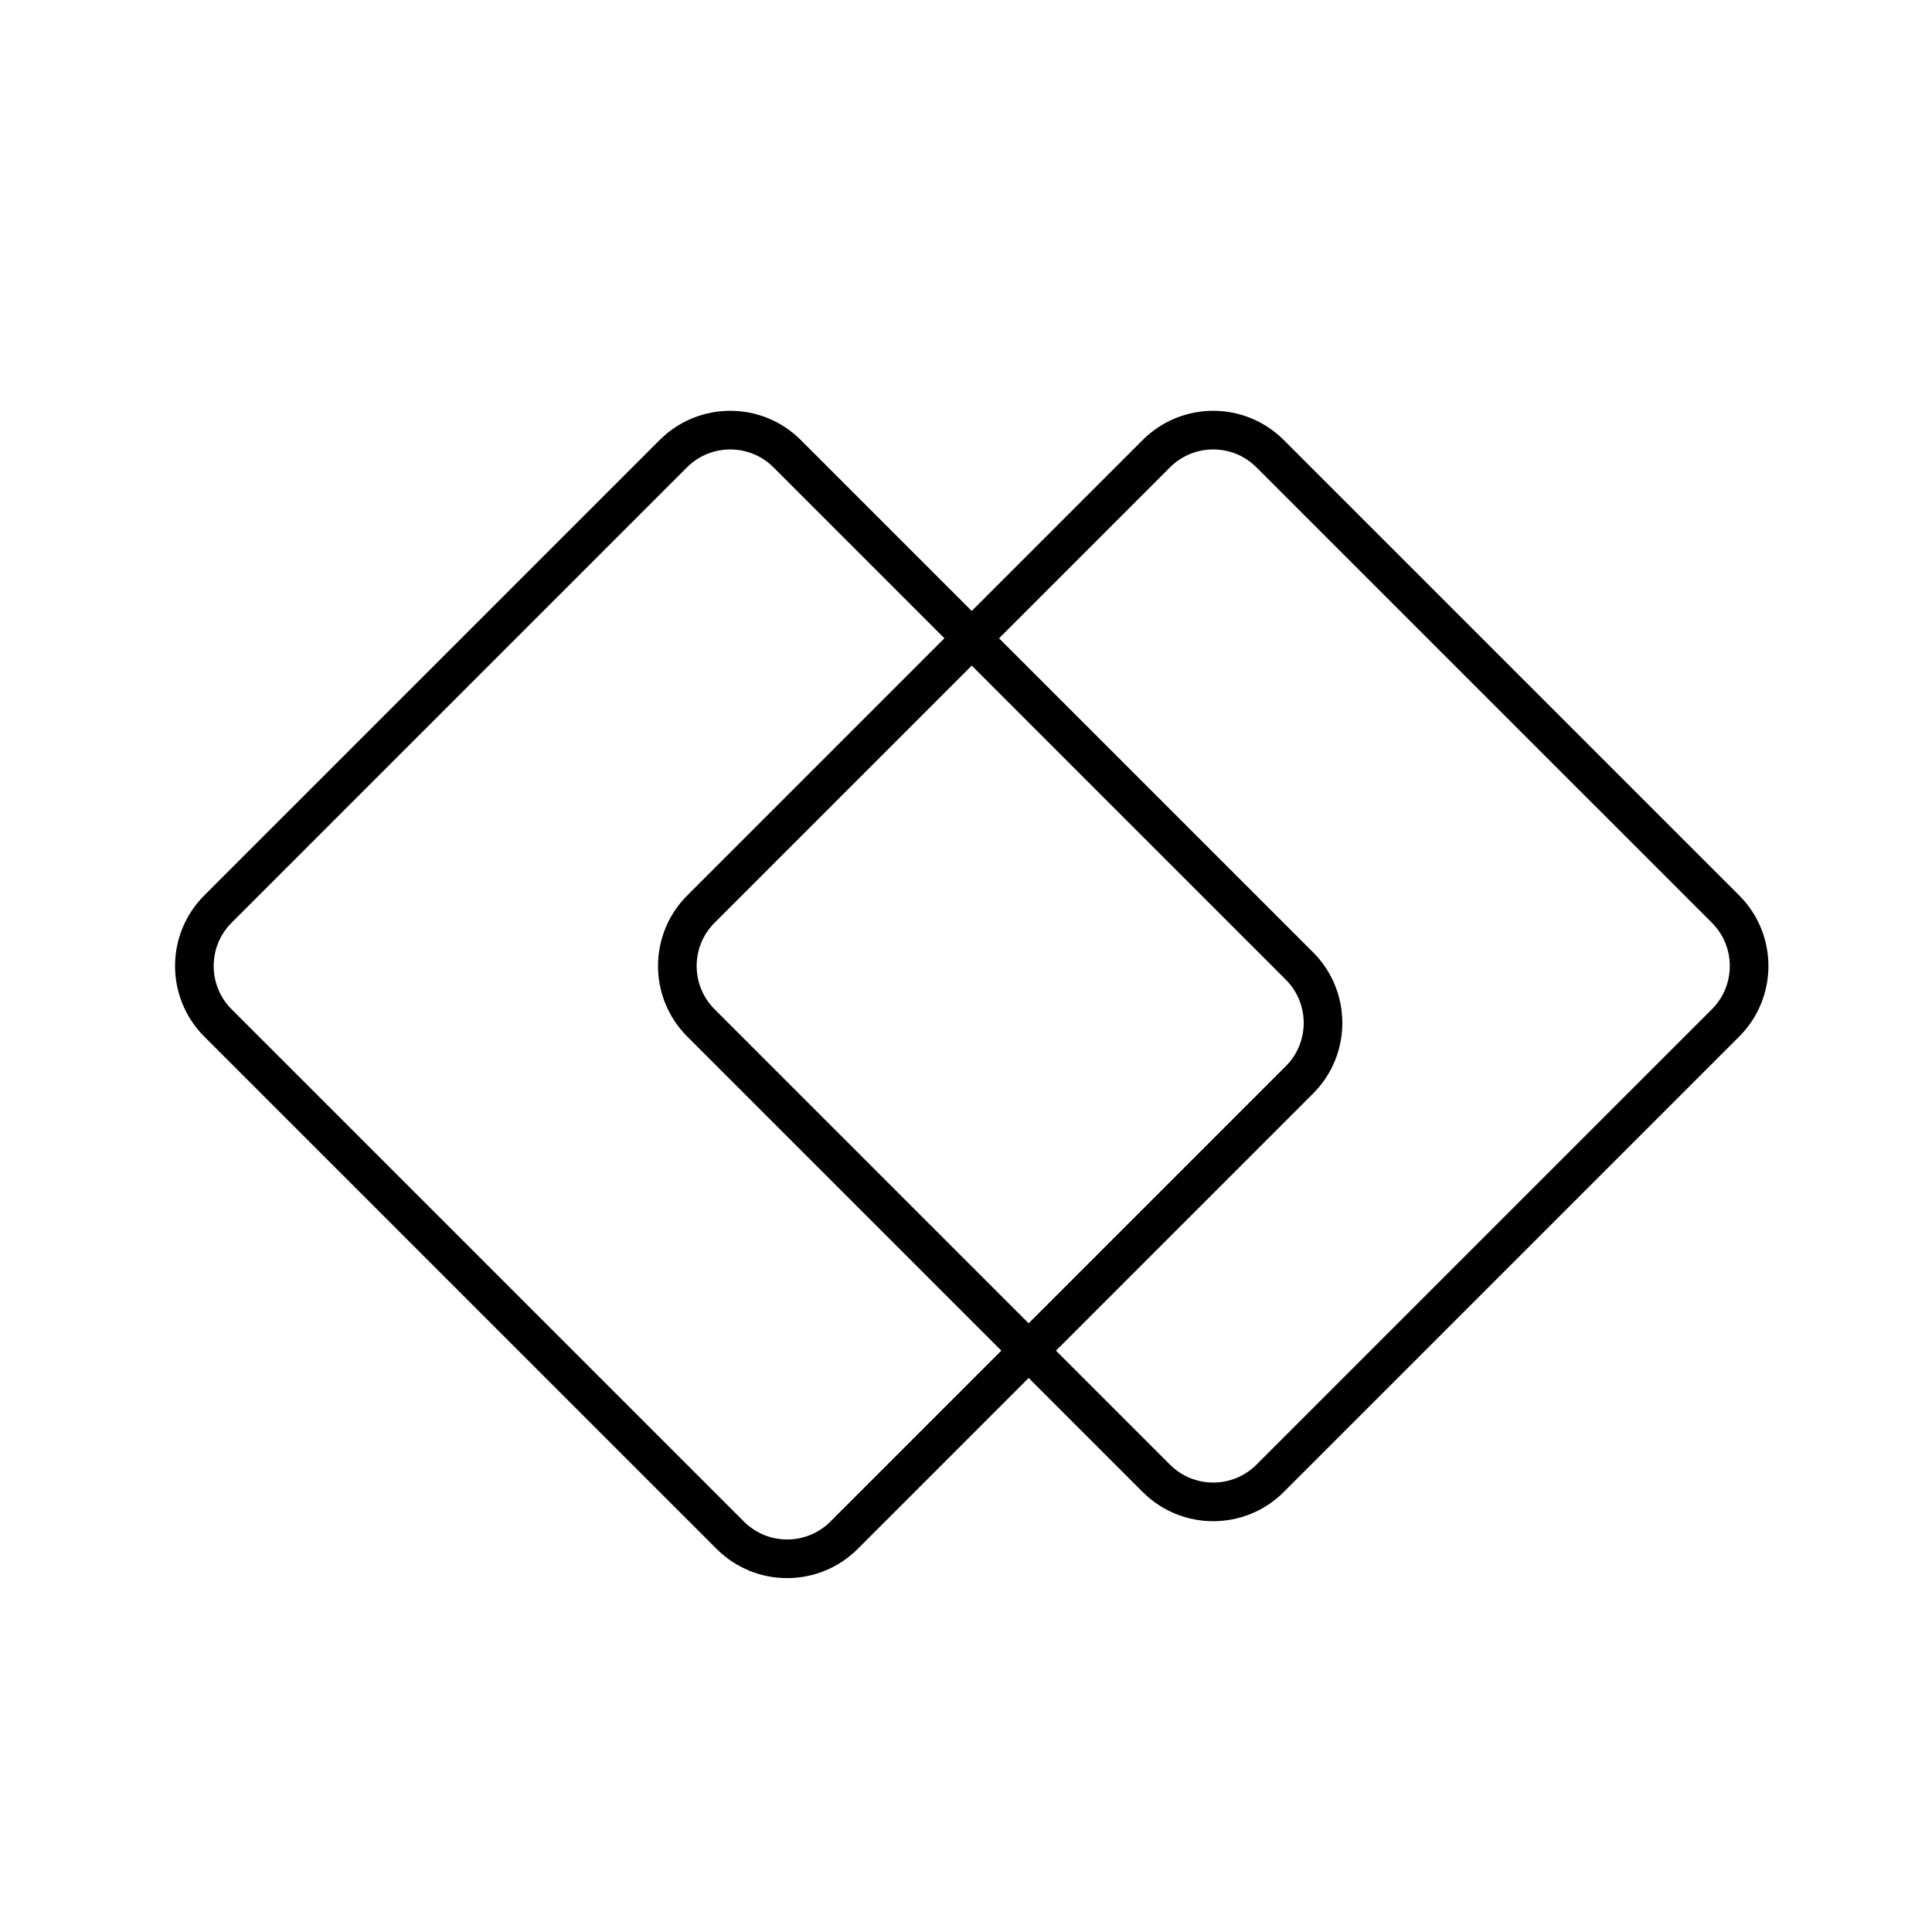 <svg width="50" height="50" viewBox="0 0 50 50" fill="none" xmlns="http://www.w3.org/2000/svg">
<path d="M17.425 11.742L5.64 23.527C4.827 24.34 4.827 25.66 5.64 26.473L18.898 39.731C19.712 40.545 21.031 40.545 21.845 39.731L33.63 27.946C34.443 27.133 34.443 25.814 33.63 25L20.372 11.742C19.558 10.928 18.239 10.928 17.425 11.742Z" stroke="black" stroke-linecap="round" stroke-linejoin="round"/>
<path d="M29.925 11.742L18.14 23.527C17.326 24.34 17.326 25.66 18.14 26.473L29.925 38.258C30.739 39.072 32.058 39.072 32.871 38.258L44.657 26.473C45.47 25.66 45.47 24.34 44.657 23.527L32.871 11.742C32.058 10.928 30.739 10.928 29.925 11.742Z" stroke="black" stroke-linecap="round" stroke-linejoin="round"/>
</svg>
